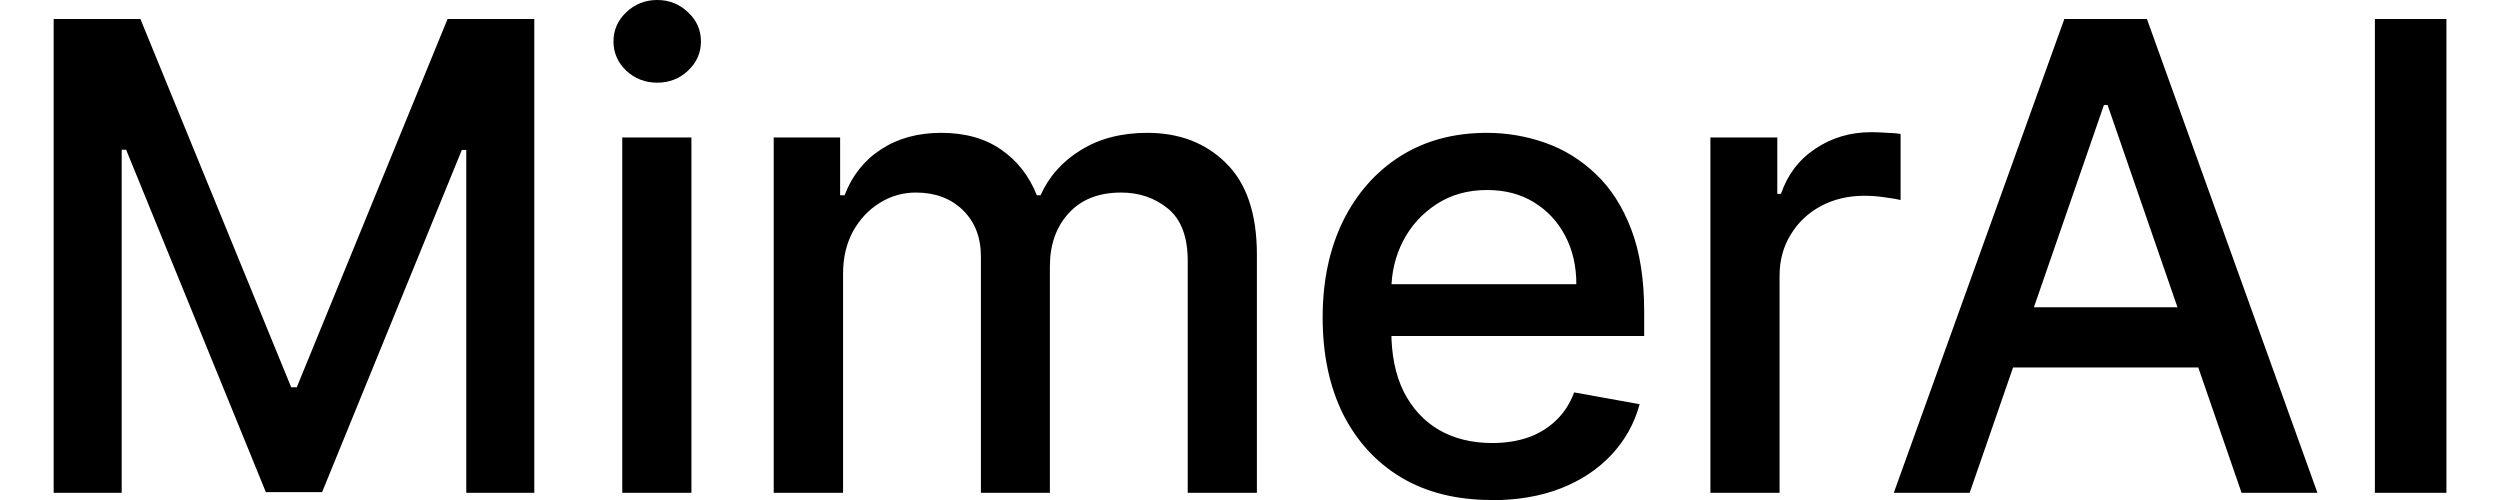 <?xml version="1.0" encoding="UTF-8" standalone="no"?>
<!-- Created with Inkscape (http://www.inkscape.org/) -->

<svg
   width="100"
   height="20"
   viewBox="0 0 26.458 5.292"
   version="1.1"
   id="svg1"
   inkscape:version="1.3.2 (091e20e, 2023-11-25, custom)"
   sodipodi:docname="MimerBlackText.svg"
   xmlns:inkscape="http://www.inkscape.org/namespaces/inkscape"
   xmlns:sodipodi="http://sodipodi.sourceforge.net/DTD/sodipodi-0.dtd"
   xmlns="http://www.w3.org/2000/svg"
   xmlns:svg="http://www.w3.org/2000/svg">
  <sodipodi:namedview
     id="namedview1"
     pagecolor="#ffffff"
     bordercolor="#666666"
     borderopacity="1.0"
     inkscape:showpageshadow="2"
     inkscape:pageopacity="0.0"
     inkscape:pagecheckerboard="true"
     inkscape:deskcolor="#d1d1d1"
     inkscape:document-units="mm"
     inkscape:zoom="5.8511223"
     inkscape:cx="49.135873"
     inkscape:cy="-13.245322"
     inkscape:window-width="1920"
     inkscape:window-height="1017"
     inkscape:window-x="1912"
     inkscape:window-y="-8"
     inkscape:window-maximized="1"
     inkscape:current-layer="layer1" />
  <defs
     id="defs1" />
  <g
     inkscape:label="Layer 1"
     inkscape:groupmode="layer"
     id="layer1"
     transform="translate(0,-291.708)">
    <path
       style="font-weight:500;font-size:3.528px;line-height:1.25;font-family:Inter;-inkscape-font-specification:'Inter Medium';letter-spacing:-0.058px;word-spacing:0px;stroke-width:0.517"
       d="M 0.567,291.909 H 1.485 l 1.596,3.898 h 0.059 l 1.596,-3.898 h 0.918 v 5.015 h -0.72 v -3.629 h -0.047 l -1.479,3.622 H 2.813 l -1.479,-3.624 h -0.047 v 3.631 H 0.567 Z m 6.018,5.015 v -3.761 h 0.732 v 3.761 z m 0.37,-4.341 q -0.191,0 -0.328,-0.127 -0.135,-0.13 -0.135,-0.309 0,-0.181 0.135,-0.309 0.137,-0.13 0.328,-0.13 0.191,0 0.326,0.13 0.137,0.127 0.137,0.309 0,0.179 -0.137,0.309 -0.135,0.127 -0.326,0.127 z m 1.233,4.341 v -3.761 h 0.703 v 0.612 h 0.047 q 0.118,-0.311 0.384,-0.485 0.267,-0.176 0.639,-0.176 0.377,0 0.632,0.176 0.257,0.176 0.38,0.485 h 0.039 q 0.135,-0.301 0.429,-0.48 0.294,-0.181 0.7,-0.181 0.512,0 0.835,0.321 0.326,0.321 0.326,0.967 v 2.522 h -0.732 v -2.454 q 0,-0.382 -0.208,-0.553 -0.208,-0.171 -0.497,-0.171 -0.357,0 -0.556,0.22 -0.198,0.218 -0.198,0.561 v 2.397 h -0.73 v -2.5 q 0,-0.306 -0.191,-0.492 -0.191,-0.186 -0.497,-0.186 -0.208,0 -0.384,0.11 -0.174,0.108 -0.282,0.301 -0.105,0.194 -0.105,0.448 v 2.319 z m 7.599,0.076 q -0.556,0 -0.957,-0.238 -0.399,-0.24 -0.617,-0.673 -0.215,-0.436 -0.215,-1.021 0,-0.578 0.215,-1.019 0.218,-0.441 0.607,-0.688 0.392,-0.247 0.916,-0.247 0.318,0 0.617,0.105 0.299,0.105 0.536,0.331 0.238,0.225 0.375,0.585 0.137,0.357 0.137,0.869 v 0.26 h -2.99 v -0.548 h 2.272 q 0,-0.289 -0.118,-0.512 -0.118,-0.225 -0.331,-0.355 -0.211,-0.13 -0.495,-0.13 -0.309,0 -0.539,0.152 -0.228,0.149 -0.353,0.392 -0.122,0.24 -0.122,0.522 v 0.429 q 0,0.377 0.132,0.642 0.135,0.264 0.375,0.404 0.24,0.137 0.561,0.137 0.208,0 0.38,-0.059 0.171,-0.061 0.296,-0.181 0.125,-0.12 0.191,-0.296 l 0.693,0.125 q -0.083,0.306 -0.299,0.536 -0.213,0.228 -0.536,0.355 -0.321,0.125 -0.732,0.125 z m 2.315,-0.076 v -3.761 h 0.708 v 0.597 h 0.039 q 0.103,-0.304 0.362,-0.477 0.262,-0.176 0.593,-0.176 0.069,0 0.162,0.006 0.096,0.004 0.149,0.012 v 0.7 q -0.044,-0.012 -0.157,-0.027 -0.113,-0.018 -0.225,-0.018 -0.26,0 -0.463,0.11 -0.201,0.108 -0.318,0.301 -0.118,0.191 -0.118,0.436 v 2.297 z m 2.744,0 h -0.803 l 1.805,-5.015 h 0.874 l 1.805,5.015 h -0.803 l -1.418,-4.104 h -0.039 z m 0.135,-1.964 h 2.605 v 0.637 h -2.605 z m 4.911,-3.051 v 5.015 h -0.757 v -5.015 z"
       id="text2-7-9"
       aria-label="MimerAI" />
  </g>
</svg>
